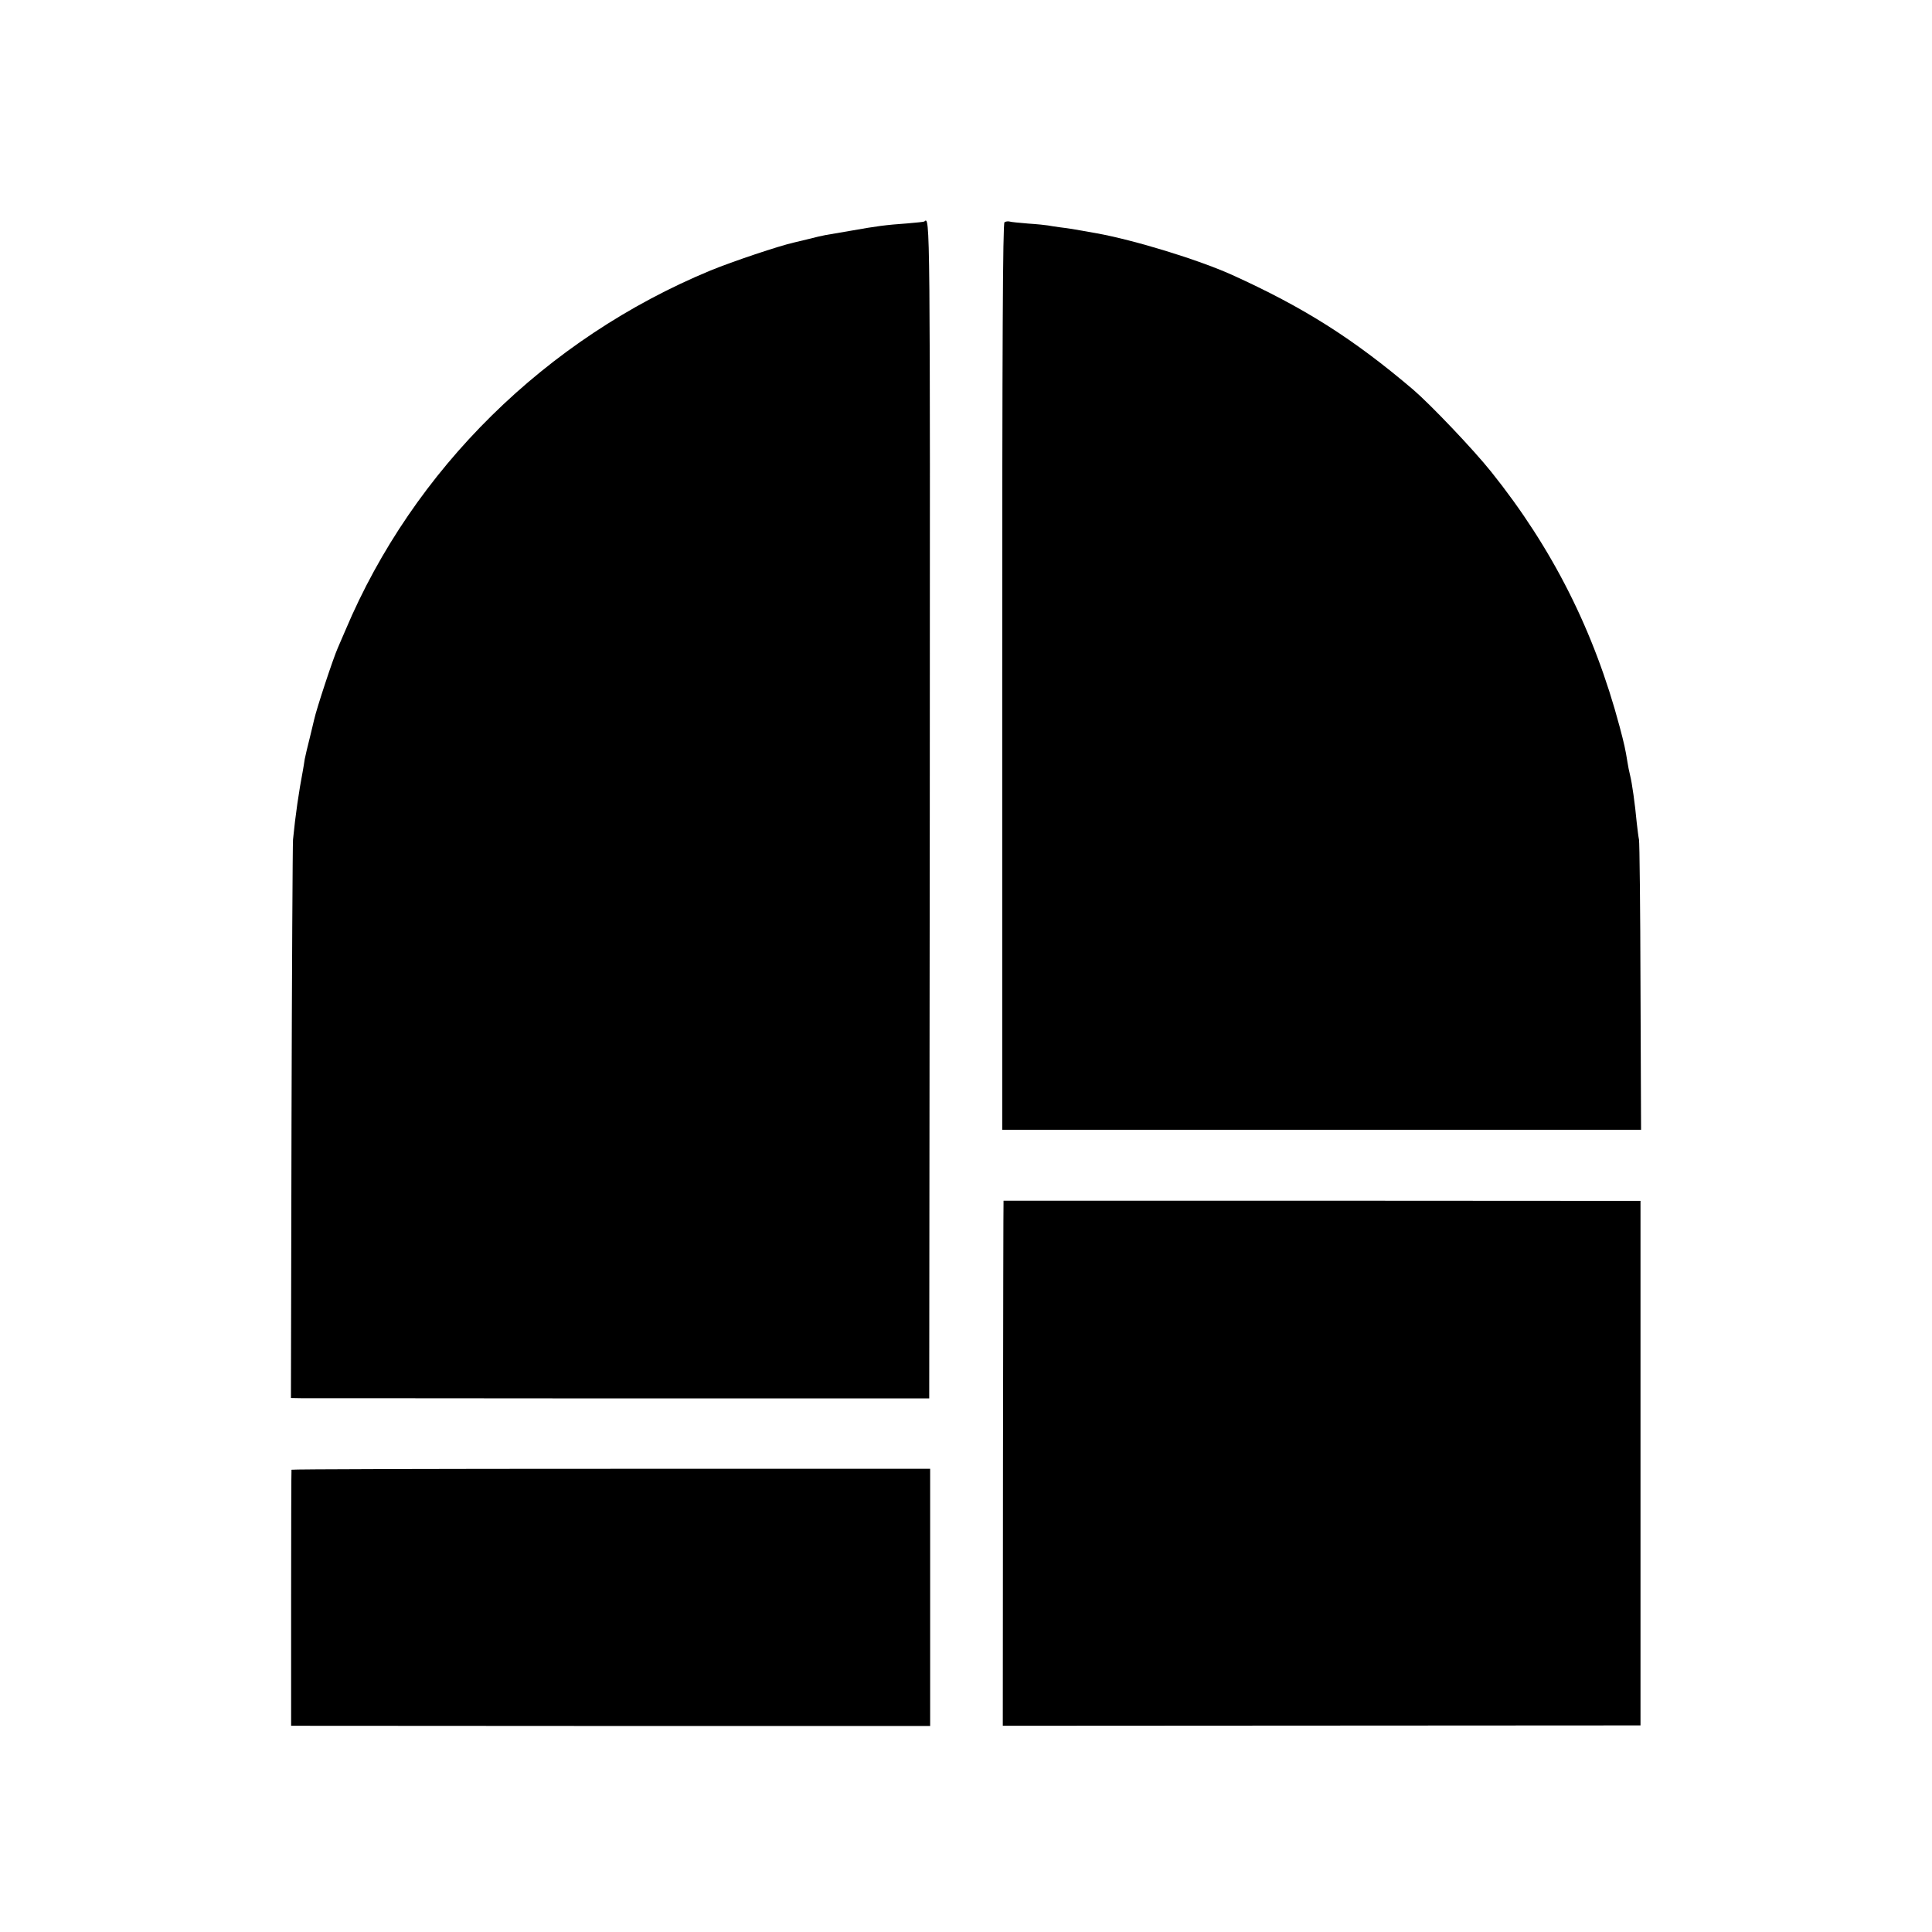 <?xml version="1.0" standalone="no"?>
<!DOCTYPE svg PUBLIC "-//W3C//DTD SVG 20010904//EN"
 "http://www.w3.org/TR/2001/REC-SVG-20010904/DTD/svg10.dtd">
<svg version="1.0" xmlns="http://www.w3.org/2000/svg"
 width="1024pt" height="1024pt" viewBox="0 0 1024 1024"
 preserveAspectRatio="xMidYMid meet">
<g transform="translate(0,1024) scale(0.1,-0.1)"
fill="#000000" stroke="none">
<path d="M4899 9066 c-2 -2 -42 -6 -89 -10 -115 -8 -166 -15 -295 -38 -60 -10
-123 -21 -140 -24 -16 -3 -57 -12 -90 -21 -33 -8 -67 -16 -75 -18 -81 -18
-325 -100 -445 -149 -871 -361 -1574 -1053 -1934 -1906 -18 -41 -36 -84 -41
-95 -24 -54 -112 -320 -125 -379 -2 -11 -14 -57 -24 -100 -11 -44 -23 -93 -26
-110 -2 -17 -7 -42 -9 -56 -23 -121 -40 -239 -53 -370 -2 -25 -6 -701 -8
-1503 l-3 -1457 57 -1 c31 0 792 0 1691 -1 l1635 0 3 3121 c2 3163 2 3145 -29
3117z"/>
<path d="M5324 9062 c-9 -5 -12 -635 -12 -2409 l0 -2401 1693 0 1693 0 -3 756
c-1 417 -5 768 -8 782 -3 14 -8 54 -12 90 -9 98 -25 211 -35 250 -5 19 -11 51
-14 70 -11 69 -17 96 -42 190 -135 506 -355 943 -680 1349 -95 119 -322 357
-414 436 -319 271 -580 436 -962 609 -178 80 -517 184 -718 220 -128 23 -141
25 -190 31 -25 3 -54 8 -65 10 -11 2 -58 7 -105 10 -47 4 -92 8 -100 11 -8 2
-20 0 -26 -4z"/>
<path d="M5319 3876 c-1 -1 -2 -627 -3 -1392 l-1 -1391 1690 1 1690 1 0 1390
0 1390 -1687 1 c-929 0 -1689 0 -1689 0z"/>
<path d="M1545 2450 c-1 -3 -2 -309 -2 -681 l0 -676 1694 -1 1693 0 0 682 0
681 -1691 0 c-930 0 -1692 -2 -1694 -5z"/>
</g>
</svg>
